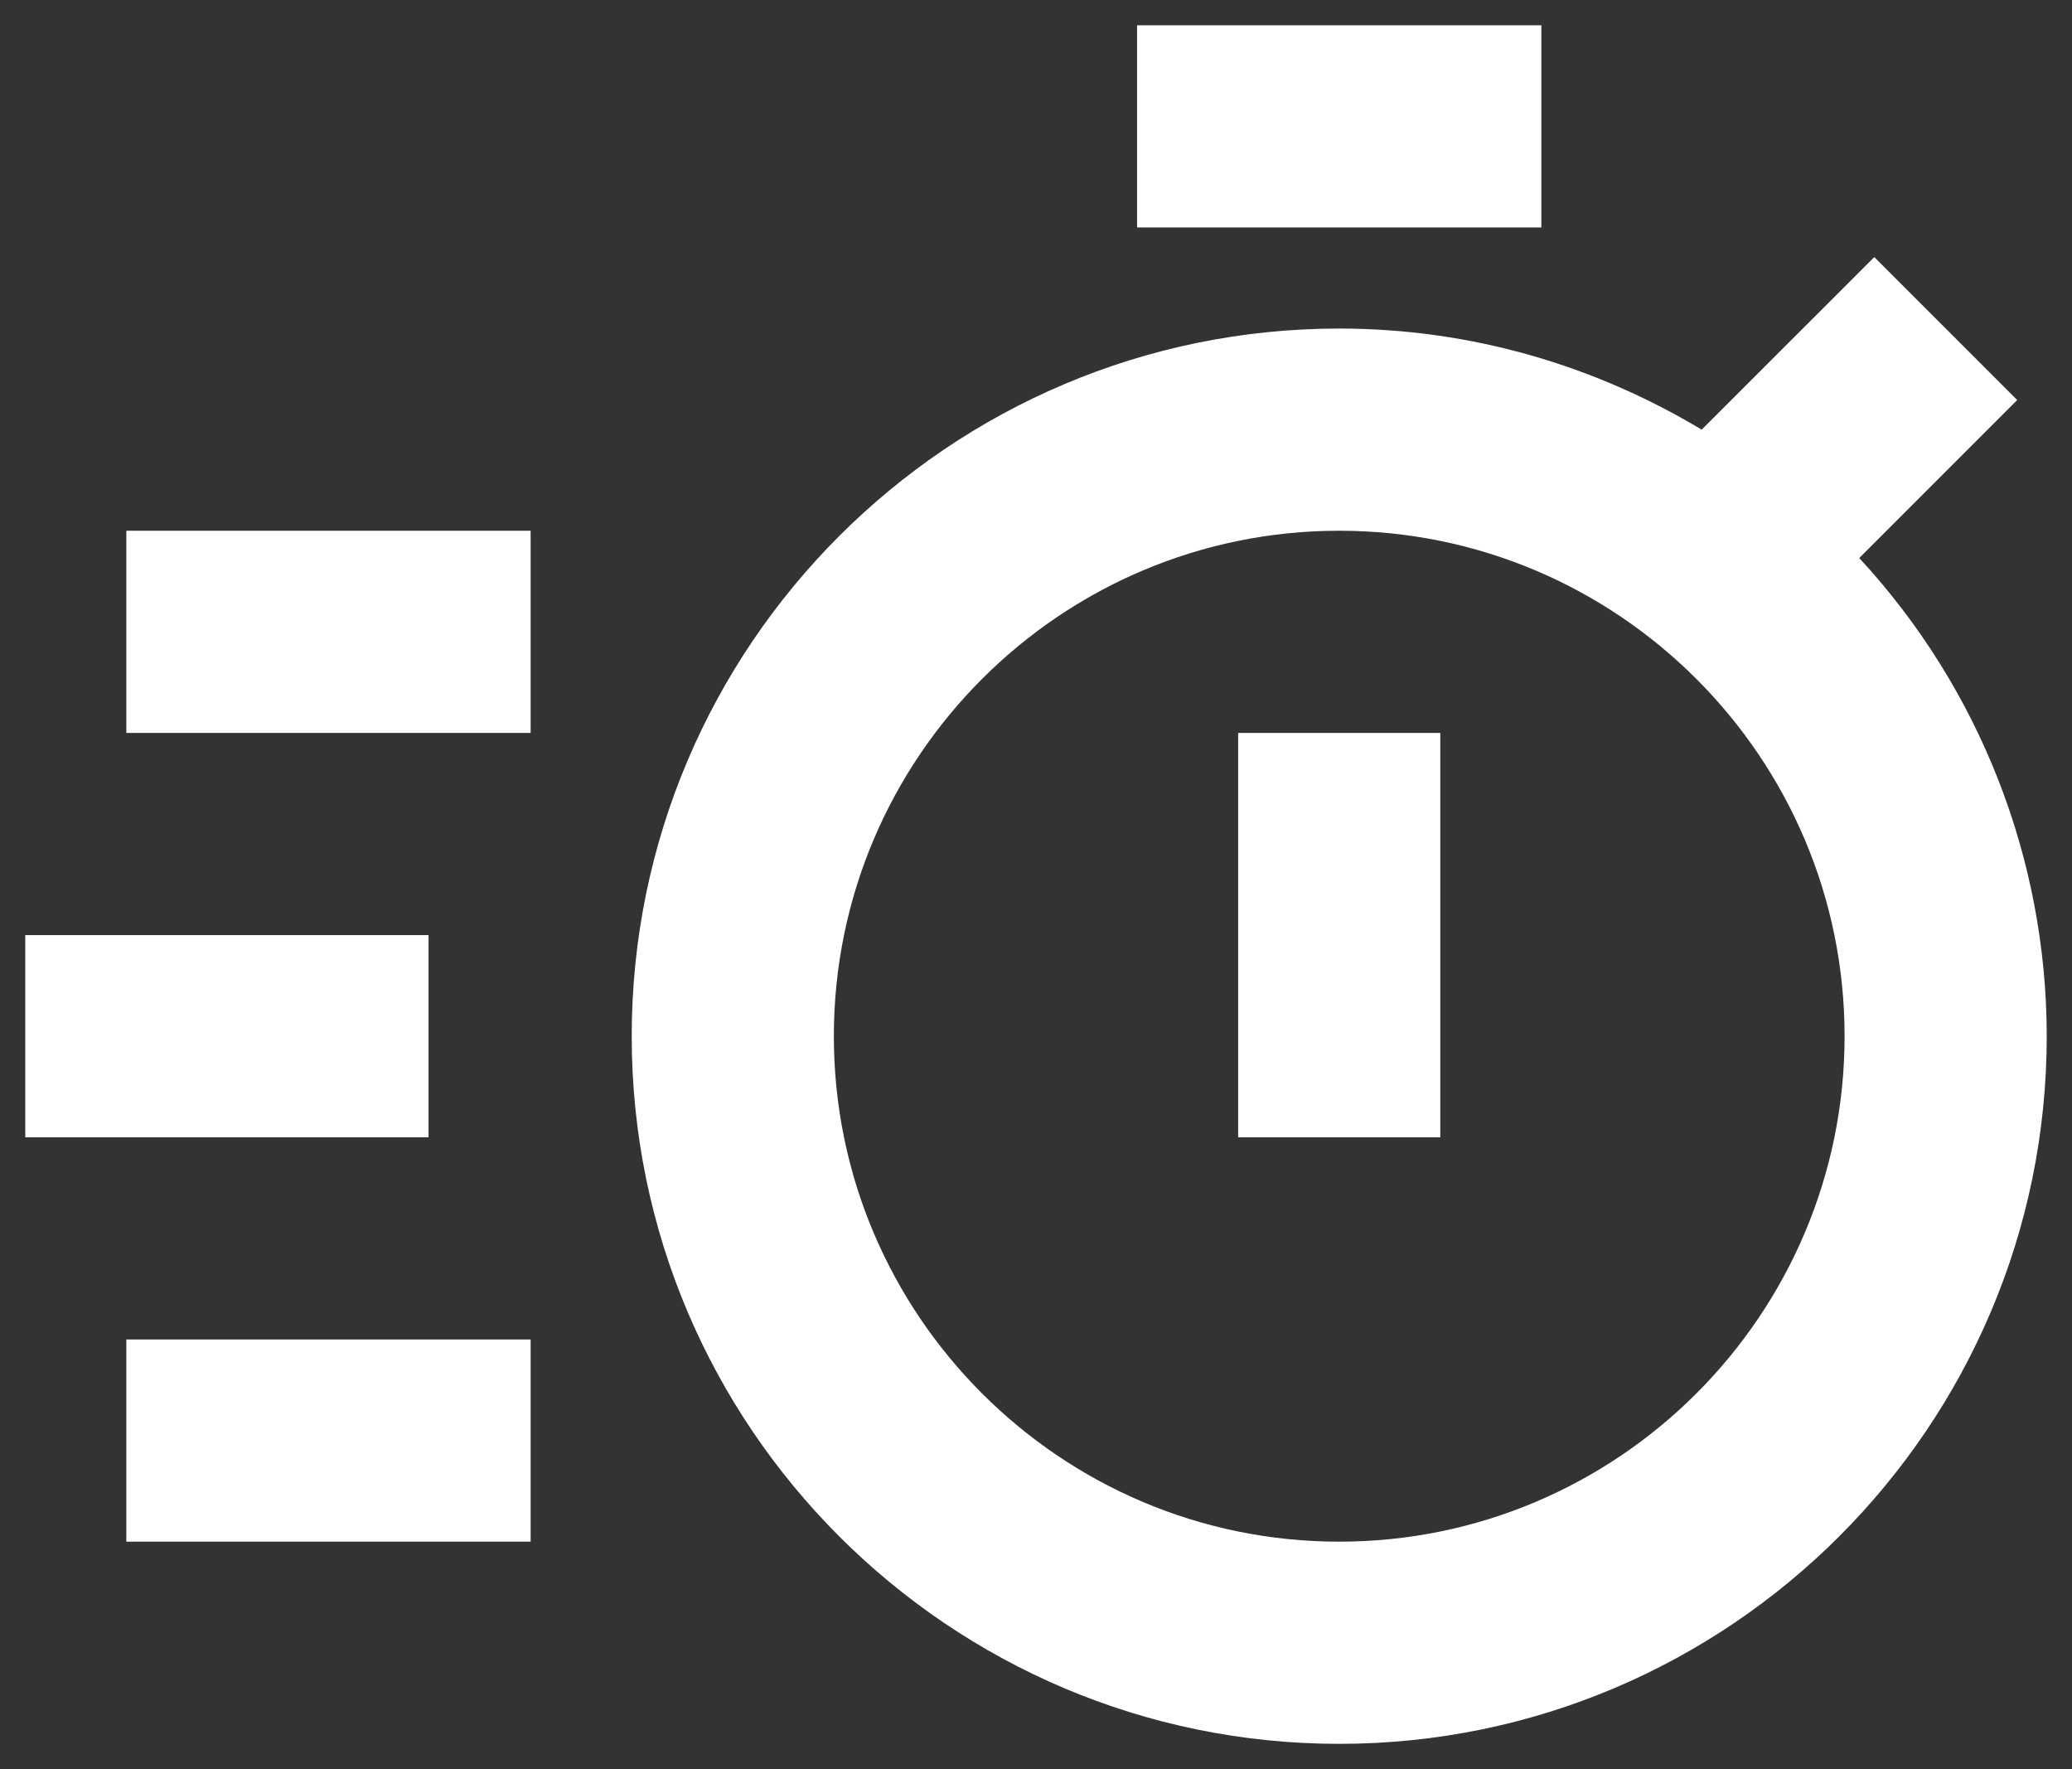 <svg width="41" height="35" viewBox="0 0 41 35" fill="none" xmlns="http://www.w3.org/2000/svg">
<rect x="0" y="0" width="41" height="35" fill="#333333" stroke="none"/>
<path d="M36.79 11.04L39.916 7.914L37.088 5.086L33.672 8.5C31.572 7.24 29.124 6.5 26.5 6.5C18.782 6.5 12.5 12.78 12.5 20.5C12.5 28.22 18.782 34.5 26.5 34.5C34.218 34.5 40.5 28.22 40.5 20.5C40.498 16.992 39.173 13.614 36.79 11.04ZM26.5 30.5C20.986 30.5 16.5 26.014 16.5 20.5C16.5 14.986 20.986 10.5 26.5 10.5C32.014 10.5 36.5 14.986 36.5 20.5C36.5 26.014 32.014 30.5 26.5 30.5Z" fill="white"/>
<path d="M24.5 14.5H28.5V22.5H24.5V14.5ZM22.5 0.5H30.5V4.5H22.5V0.5ZM2.5 10.5H10.5V14.5H2.5V10.5ZM2.5 26.5H10.5V30.5H2.5V26.5ZM0.5 18.5H8.48V22.5H0.5V18.5Z" fill="white"/>
</svg>
